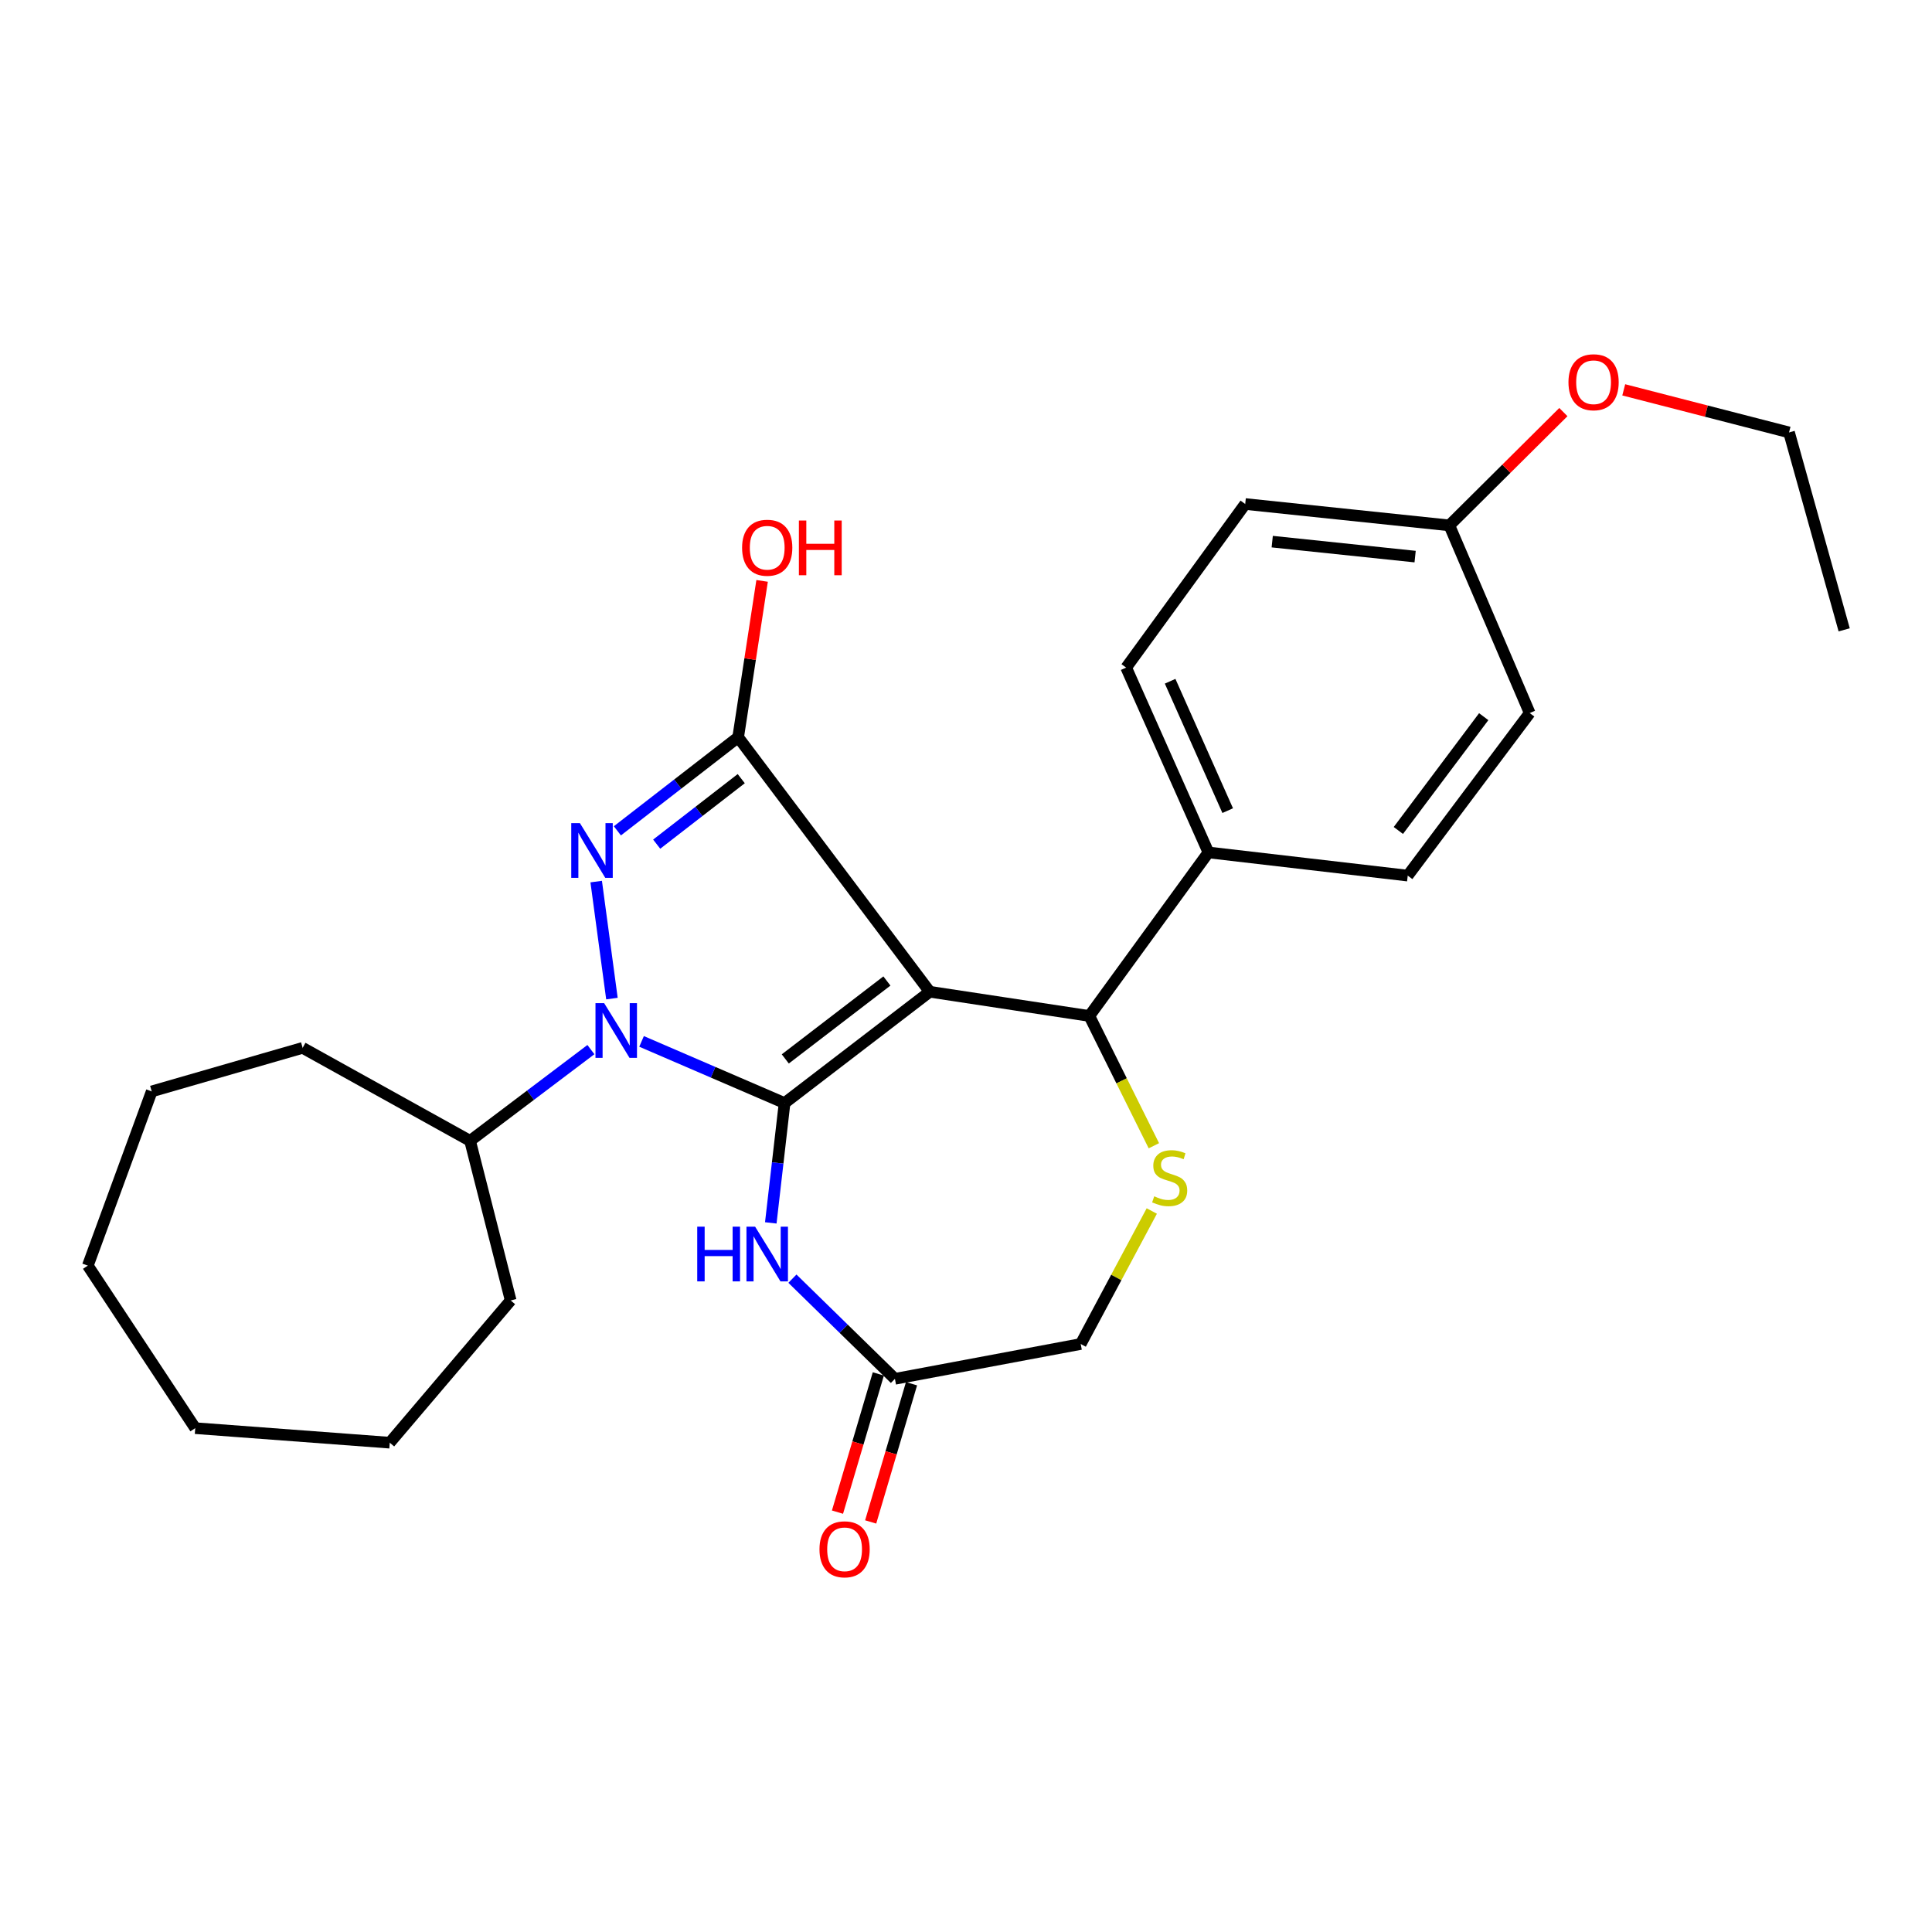 <?xml version='1.0' encoding='iso-8859-1'?>
<svg version='1.1' baseProfile='full'
              xmlns='http://www.w3.org/2000/svg'
                      xmlns:rdkit='http://www.rdkit.org/xml'
                      xmlns:xlink='http://www.w3.org/1999/xlink'
                  xml:space='preserve'
width='1000px' height='1000px' viewBox='0 0 1000 1000'>
<!-- END OF HEADER -->
<rect style='opacity:1.0;fill:#FFFFFF;stroke:none' width='1000' height='1000' x='0' y='0'> </rect>
<path class='bond-0' d='M 406.092,570.95 L 481.232,513.333' style='fill:none;fill-rule:evenodd;stroke:#000000;stroke-width:6px;stroke-linecap:butt;stroke-linejoin:miter;stroke-opacity:1' />
<path class='bond-0' d='M 406.463,548.093 L 459.062,507.762' style='fill:none;fill-rule:evenodd;stroke:#000000;stroke-width:6px;stroke-linecap:butt;stroke-linejoin:miter;stroke-opacity:1' />
<path class='bond-1' d='M 406.092,570.95 L 369.082,554.99' style='fill:none;fill-rule:evenodd;stroke:#000000;stroke-width:6px;stroke-linecap:butt;stroke-linejoin:miter;stroke-opacity:1' />
<path class='bond-1' d='M 369.082,554.99 L 332.072,539.03' style='fill:none;fill-rule:evenodd;stroke:#0000FF;stroke-width:6px;stroke-linecap:butt;stroke-linejoin:miter;stroke-opacity:1' />
<path class='bond-4' d='M 406.092,570.95 L 402.526,601.955' style='fill:none;fill-rule:evenodd;stroke:#000000;stroke-width:6px;stroke-linecap:butt;stroke-linejoin:miter;stroke-opacity:1' />
<path class='bond-4' d='M 402.526,601.955 L 398.96,632.96' style='fill:none;fill-rule:evenodd;stroke:#0000FF;stroke-width:6px;stroke-linecap:butt;stroke-linejoin:miter;stroke-opacity:1' />
<path class='bond-3' d='M 481.232,513.333 L 382.07,381.601' style='fill:none;fill-rule:evenodd;stroke:#000000;stroke-width:6px;stroke-linecap:butt;stroke-linejoin:miter;stroke-opacity:1' />
<path class='bond-5' d='M 481.232,513.333 L 563.846,525.862' style='fill:none;fill-rule:evenodd;stroke:#000000;stroke-width:6px;stroke-linecap:butt;stroke-linejoin:miter;stroke-opacity:1' />
<path class='bond-2' d='M 316.738,516.865 L 308.588,456.307' style='fill:none;fill-rule:evenodd;stroke:#0000FF;stroke-width:6px;stroke-linecap:butt;stroke-linejoin:miter;stroke-opacity:1' />
<path class='bond-9' d='M 305.85,543.274 L 274.581,566.884' style='fill:none;fill-rule:evenodd;stroke:#0000FF;stroke-width:6px;stroke-linecap:butt;stroke-linejoin:miter;stroke-opacity:1' />
<path class='bond-9' d='M 274.581,566.884 L 243.312,590.494' style='fill:none;fill-rule:evenodd;stroke:#000000;stroke-width:6px;stroke-linecap:butt;stroke-linejoin:miter;stroke-opacity:1' />
<path class='bond-27' d='M 319.554,430.038 L 350.812,405.82' style='fill:none;fill-rule:evenodd;stroke:#0000FF;stroke-width:6px;stroke-linecap:butt;stroke-linejoin:miter;stroke-opacity:1' />
<path class='bond-27' d='M 350.812,405.82 L 382.07,381.601' style='fill:none;fill-rule:evenodd;stroke:#000000;stroke-width:6px;stroke-linecap:butt;stroke-linejoin:miter;stroke-opacity:1' />
<path class='bond-27' d='M 339.902,436.932 L 361.782,419.979' style='fill:none;fill-rule:evenodd;stroke:#0000FF;stroke-width:6px;stroke-linecap:butt;stroke-linejoin:miter;stroke-opacity:1' />
<path class='bond-27' d='M 361.782,419.979 L 383.663,403.026' style='fill:none;fill-rule:evenodd;stroke:#000000;stroke-width:6px;stroke-linecap:butt;stroke-linejoin:miter;stroke-opacity:1' />
<path class='bond-12' d='M 382.07,381.601 L 388.267,341.134' style='fill:none;fill-rule:evenodd;stroke:#000000;stroke-width:6px;stroke-linecap:butt;stroke-linejoin:miter;stroke-opacity:1' />
<path class='bond-12' d='M 388.267,341.134 L 394.465,300.667' style='fill:none;fill-rule:evenodd;stroke:#FF0000;stroke-width:6px;stroke-linecap:butt;stroke-linejoin:miter;stroke-opacity:1' />
<path class='bond-7' d='M 410.156,661.838 L 436.684,687.758' style='fill:none;fill-rule:evenodd;stroke:#0000FF;stroke-width:6px;stroke-linecap:butt;stroke-linejoin:miter;stroke-opacity:1' />
<path class='bond-7' d='M 436.684,687.758 L 463.211,713.679' style='fill:none;fill-rule:evenodd;stroke:#000000;stroke-width:6px;stroke-linecap:butt;stroke-linejoin:miter;stroke-opacity:1' />
<path class='bond-6' d='M 563.846,525.862 L 580.544,559.449' style='fill:none;fill-rule:evenodd;stroke:#000000;stroke-width:6px;stroke-linecap:butt;stroke-linejoin:miter;stroke-opacity:1' />
<path class='bond-6' d='M 580.544,559.449 L 597.241,593.036' style='fill:none;fill-rule:evenodd;stroke:#CCCC00;stroke-width:6px;stroke-linecap:butt;stroke-linejoin:miter;stroke-opacity:1' />
<path class='bond-8' d='M 563.846,525.862 L 625.483,441.218' style='fill:none;fill-rule:evenodd;stroke:#000000;stroke-width:6px;stroke-linecap:butt;stroke-linejoin:miter;stroke-opacity:1' />
<path class='bond-28' d='M 596.165,626.813 L 577.772,661.235' style='fill:none;fill-rule:evenodd;stroke:#CCCC00;stroke-width:6px;stroke-linecap:butt;stroke-linejoin:miter;stroke-opacity:1' />
<path class='bond-28' d='M 577.772,661.235 L 559.378,695.657' style='fill:none;fill-rule:evenodd;stroke:#000000;stroke-width:6px;stroke-linecap:butt;stroke-linejoin:miter;stroke-opacity:1' />
<path class='bond-10' d='M 463.211,713.679 L 559.378,695.657' style='fill:none;fill-rule:evenodd;stroke:#000000;stroke-width:6px;stroke-linecap:butt;stroke-linejoin:miter;stroke-opacity:1' />
<path class='bond-11' d='M 454.622,711.14 L 444.052,746.91' style='fill:none;fill-rule:evenodd;stroke:#000000;stroke-width:6px;stroke-linecap:butt;stroke-linejoin:miter;stroke-opacity:1' />
<path class='bond-11' d='M 444.052,746.91 L 433.481,782.679' style='fill:none;fill-rule:evenodd;stroke:#FF0000;stroke-width:6px;stroke-linecap:butt;stroke-linejoin:miter;stroke-opacity:1' />
<path class='bond-11' d='M 471.8,716.217 L 461.229,751.986' style='fill:none;fill-rule:evenodd;stroke:#000000;stroke-width:6px;stroke-linecap:butt;stroke-linejoin:miter;stroke-opacity:1' />
<path class='bond-11' d='M 461.229,751.986 L 450.659,787.755' style='fill:none;fill-rule:evenodd;stroke:#FF0000;stroke-width:6px;stroke-linecap:butt;stroke-linejoin:miter;stroke-opacity:1' />
<path class='bond-13' d='M 625.483,441.218 L 582.902,345.548' style='fill:none;fill-rule:evenodd;stroke:#000000;stroke-width:6px;stroke-linecap:butt;stroke-linejoin:miter;stroke-opacity:1' />
<path class='bond-13' d='M 635.46,419.584 L 605.654,352.615' style='fill:none;fill-rule:evenodd;stroke:#000000;stroke-width:6px;stroke-linecap:butt;stroke-linejoin:miter;stroke-opacity:1' />
<path class='bond-14' d='M 625.483,441.218 L 728.646,453.219' style='fill:none;fill-rule:evenodd;stroke:#000000;stroke-width:6px;stroke-linecap:butt;stroke-linejoin:miter;stroke-opacity:1' />
<path class='bond-19' d='M 243.312,590.494 L 264.329,673.108' style='fill:none;fill-rule:evenodd;stroke:#000000;stroke-width:6px;stroke-linecap:butt;stroke-linejoin:miter;stroke-opacity:1' />
<path class='bond-20' d='M 243.312,590.494 L 156.648,542.371' style='fill:none;fill-rule:evenodd;stroke:#000000;stroke-width:6px;stroke-linecap:butt;stroke-linejoin:miter;stroke-opacity:1' />
<path class='bond-17' d='M 582.902,345.548 L 644.52,260.875' style='fill:none;fill-rule:evenodd;stroke:#000000;stroke-width:6px;stroke-linecap:butt;stroke-linejoin:miter;stroke-opacity:1' />
<path class='bond-16' d='M 728.646,453.219 L 791.766,369.073' style='fill:none;fill-rule:evenodd;stroke:#000000;stroke-width:6px;stroke-linecap:butt;stroke-linejoin:miter;stroke-opacity:1' />
<path class='bond-16' d='M 723.785,429.849 L 767.969,370.946' style='fill:none;fill-rule:evenodd;stroke:#000000;stroke-width:6px;stroke-linecap:butt;stroke-linejoin:miter;stroke-opacity:1' />
<path class='bond-15' d='M 750.18,271.94 L 791.766,369.073' style='fill:none;fill-rule:evenodd;stroke:#000000;stroke-width:6px;stroke-linecap:butt;stroke-linejoin:miter;stroke-opacity:1' />
<path class='bond-18' d='M 750.18,271.94 L 779.691,242.618' style='fill:none;fill-rule:evenodd;stroke:#000000;stroke-width:6px;stroke-linecap:butt;stroke-linejoin:miter;stroke-opacity:1' />
<path class='bond-18' d='M 779.691,242.618 L 809.202,213.296' style='fill:none;fill-rule:evenodd;stroke:#FF0000;stroke-width:6px;stroke-linecap:butt;stroke-linejoin:miter;stroke-opacity:1' />
<path class='bond-30' d='M 750.18,271.94 L 644.52,260.875' style='fill:none;fill-rule:evenodd;stroke:#000000;stroke-width:6px;stroke-linecap:butt;stroke-linejoin:miter;stroke-opacity:1' />
<path class='bond-30' d='M 732.465,288.095 L 658.503,280.349' style='fill:none;fill-rule:evenodd;stroke:#000000;stroke-width:6px;stroke-linecap:butt;stroke-linejoin:miter;stroke-opacity:1' />
<path class='bond-21' d='M 840.445,201.785 L 883.225,212.801' style='fill:none;fill-rule:evenodd;stroke:#FF0000;stroke-width:6px;stroke-linecap:butt;stroke-linejoin:miter;stroke-opacity:1' />
<path class='bond-21' d='M 883.225,212.801 L 926.006,223.817' style='fill:none;fill-rule:evenodd;stroke:#000000;stroke-width:6px;stroke-linecap:butt;stroke-linejoin:miter;stroke-opacity:1' />
<path class='bond-24' d='M 264.329,673.108 L 201.736,746.736' style='fill:none;fill-rule:evenodd;stroke:#000000;stroke-width:6px;stroke-linecap:butt;stroke-linejoin:miter;stroke-opacity:1' />
<path class='bond-23' d='M 156.648,542.371 L 78.532,564.91' style='fill:none;fill-rule:evenodd;stroke:#000000;stroke-width:6px;stroke-linecap:butt;stroke-linejoin:miter;stroke-opacity:1' />
<path class='bond-22' d='M 926.006,223.817 L 954.545,326.004' style='fill:none;fill-rule:evenodd;stroke:#000000;stroke-width:6px;stroke-linecap:butt;stroke-linejoin:miter;stroke-opacity:1' />
<path class='bond-26' d='M 78.532,564.91 L 45.455,655.087' style='fill:none;fill-rule:evenodd;stroke:#000000;stroke-width:6px;stroke-linecap:butt;stroke-linejoin:miter;stroke-opacity:1' />
<path class='bond-25' d='M 201.736,746.736 L 101.051,739.213' style='fill:none;fill-rule:evenodd;stroke:#000000;stroke-width:6px;stroke-linecap:butt;stroke-linejoin:miter;stroke-opacity:1' />
<path class='bond-29' d='M 101.051,739.213 L 45.455,655.087' style='fill:none;fill-rule:evenodd;stroke:#000000;stroke-width:6px;stroke-linecap:butt;stroke-linejoin:miter;stroke-opacity:1' />
<path  class='atom-2' d='M 312.7 519.215
L 321.98 534.215
Q 322.9 535.695, 324.38 538.375
Q 325.86 541.055, 325.94 541.215
L 325.94 519.215
L 329.7 519.215
L 329.7 547.535
L 325.82 547.535
L 315.86 531.135
Q 314.7 529.215, 313.46 527.015
Q 312.26 524.815, 311.9 524.135
L 311.9 547.535
L 308.22 547.535
L 308.22 519.215
L 312.7 519.215
' fill='#0000FF'/>
<path  class='atom-3' d='M 300.162 426.053
L 309.442 441.053
Q 310.362 442.533, 311.842 445.213
Q 313.322 447.893, 313.402 448.053
L 313.402 426.053
L 317.162 426.053
L 317.162 454.373
L 313.282 454.373
L 303.322 437.973
Q 302.162 436.053, 300.922 433.853
Q 299.722 431.653, 299.362 430.973
L 299.362 454.373
L 295.682 454.373
L 295.682 426.053
L 300.162 426.053
' fill='#0000FF'/>
<path  class='atom-5' d='M 360.886 634.926
L 364.726 634.926
L 364.726 646.966
L 379.206 646.966
L 379.206 634.926
L 383.046 634.926
L 383.046 663.246
L 379.206 663.246
L 379.206 650.166
L 364.726 650.166
L 364.726 663.246
L 360.886 663.246
L 360.886 634.926
' fill='#0000FF'/>
<path  class='atom-5' d='M 390.846 634.926
L 400.126 649.926
Q 401.046 651.406, 402.526 654.086
Q 404.006 656.766, 404.086 656.926
L 404.086 634.926
L 407.846 634.926
L 407.846 663.246
L 403.966 663.246
L 394.006 646.846
Q 392.846 644.926, 391.606 642.726
Q 390.406 640.526, 390.046 639.846
L 390.046 663.246
L 386.366 663.246
L 386.366 634.926
L 390.846 634.926
' fill='#0000FF'/>
<path  class='atom-7' d='M 597.422 619.211
Q 597.742 619.331, 599.062 619.891
Q 600.382 620.451, 601.822 620.811
Q 603.302 621.131, 604.742 621.131
Q 607.422 621.131, 608.982 619.851
Q 610.542 618.531, 610.542 616.251
Q 610.542 614.691, 609.742 613.731
Q 608.982 612.771, 607.782 612.251
Q 606.582 611.731, 604.582 611.131
Q 602.062 610.371, 600.542 609.651
Q 599.062 608.931, 597.982 607.411
Q 596.942 605.891, 596.942 603.331
Q 596.942 599.771, 599.342 597.571
Q 601.782 595.371, 606.582 595.371
Q 609.862 595.371, 613.582 596.931
L 612.662 600.011
Q 609.262 598.611, 606.702 598.611
Q 603.942 598.611, 602.422 599.771
Q 600.902 600.891, 600.942 602.851
Q 600.942 604.371, 601.702 605.291
Q 602.502 606.211, 603.622 606.731
Q 604.782 607.251, 606.702 607.851
Q 609.262 608.651, 610.782 609.451
Q 612.302 610.251, 613.382 611.891
Q 614.502 613.491, 614.502 616.251
Q 614.502 620.171, 611.862 622.291
Q 609.262 624.371, 604.902 624.371
Q 602.382 624.371, 600.462 623.811
Q 598.582 623.291, 596.342 622.371
L 597.422 619.211
' fill='#CCCC00'/>
<path  class='atom-12' d='M 424.159 801.915
Q 424.159 795.115, 427.519 791.315
Q 430.879 787.515, 437.159 787.515
Q 443.439 787.515, 446.799 791.315
Q 450.159 795.115, 450.159 801.915
Q 450.159 808.795, 446.759 812.715
Q 443.359 816.595, 437.159 816.595
Q 430.919 816.595, 427.519 812.715
Q 424.159 808.835, 424.159 801.915
M 437.159 813.395
Q 441.479 813.395, 443.799 810.515
Q 446.159 807.595, 446.159 801.915
Q 446.159 796.355, 443.799 793.555
Q 441.479 790.715, 437.159 790.715
Q 432.839 790.715, 430.479 793.515
Q 428.159 796.315, 428.159 801.915
Q 428.159 807.635, 430.479 810.515
Q 432.839 813.395, 437.159 813.395
' fill='#FF0000'/>
<path  class='atom-13' d='M 384.106 283.504
Q 384.106 276.704, 387.466 272.904
Q 390.826 269.104, 397.106 269.104
Q 403.386 269.104, 406.746 272.904
Q 410.106 276.704, 410.106 283.504
Q 410.106 290.384, 406.706 294.304
Q 403.306 298.184, 397.106 298.184
Q 390.866 298.184, 387.466 294.304
Q 384.106 290.424, 384.106 283.504
M 397.106 294.984
Q 401.426 294.984, 403.746 292.104
Q 406.106 289.184, 406.106 283.504
Q 406.106 277.944, 403.746 275.144
Q 401.426 272.304, 397.106 272.304
Q 392.786 272.304, 390.426 275.104
Q 388.106 277.904, 388.106 283.504
Q 388.106 289.224, 390.426 292.104
Q 392.786 294.984, 397.106 294.984
' fill='#FF0000'/>
<path  class='atom-13' d='M 413.506 269.424
L 417.346 269.424
L 417.346 281.464
L 431.826 281.464
L 431.826 269.424
L 435.666 269.424
L 435.666 297.744
L 431.826 297.744
L 431.826 284.664
L 417.346 284.664
L 417.346 297.744
L 413.506 297.744
L 413.506 269.424
' fill='#FF0000'/>
<path  class='atom-19' d='M 811.833 197.845
Q 811.833 191.045, 815.193 187.245
Q 818.553 183.445, 824.833 183.445
Q 831.113 183.445, 834.473 187.245
Q 837.833 191.045, 837.833 197.845
Q 837.833 204.725, 834.433 208.645
Q 831.033 212.525, 824.833 212.525
Q 818.593 212.525, 815.193 208.645
Q 811.833 204.765, 811.833 197.845
M 824.833 209.325
Q 829.153 209.325, 831.473 206.445
Q 833.833 203.525, 833.833 197.845
Q 833.833 192.285, 831.473 189.485
Q 829.153 186.645, 824.833 186.645
Q 820.513 186.645, 818.153 189.445
Q 815.833 192.245, 815.833 197.845
Q 815.833 203.565, 818.153 206.445
Q 820.513 209.325, 824.833 209.325
' fill='#FF0000'/>
</svg>
